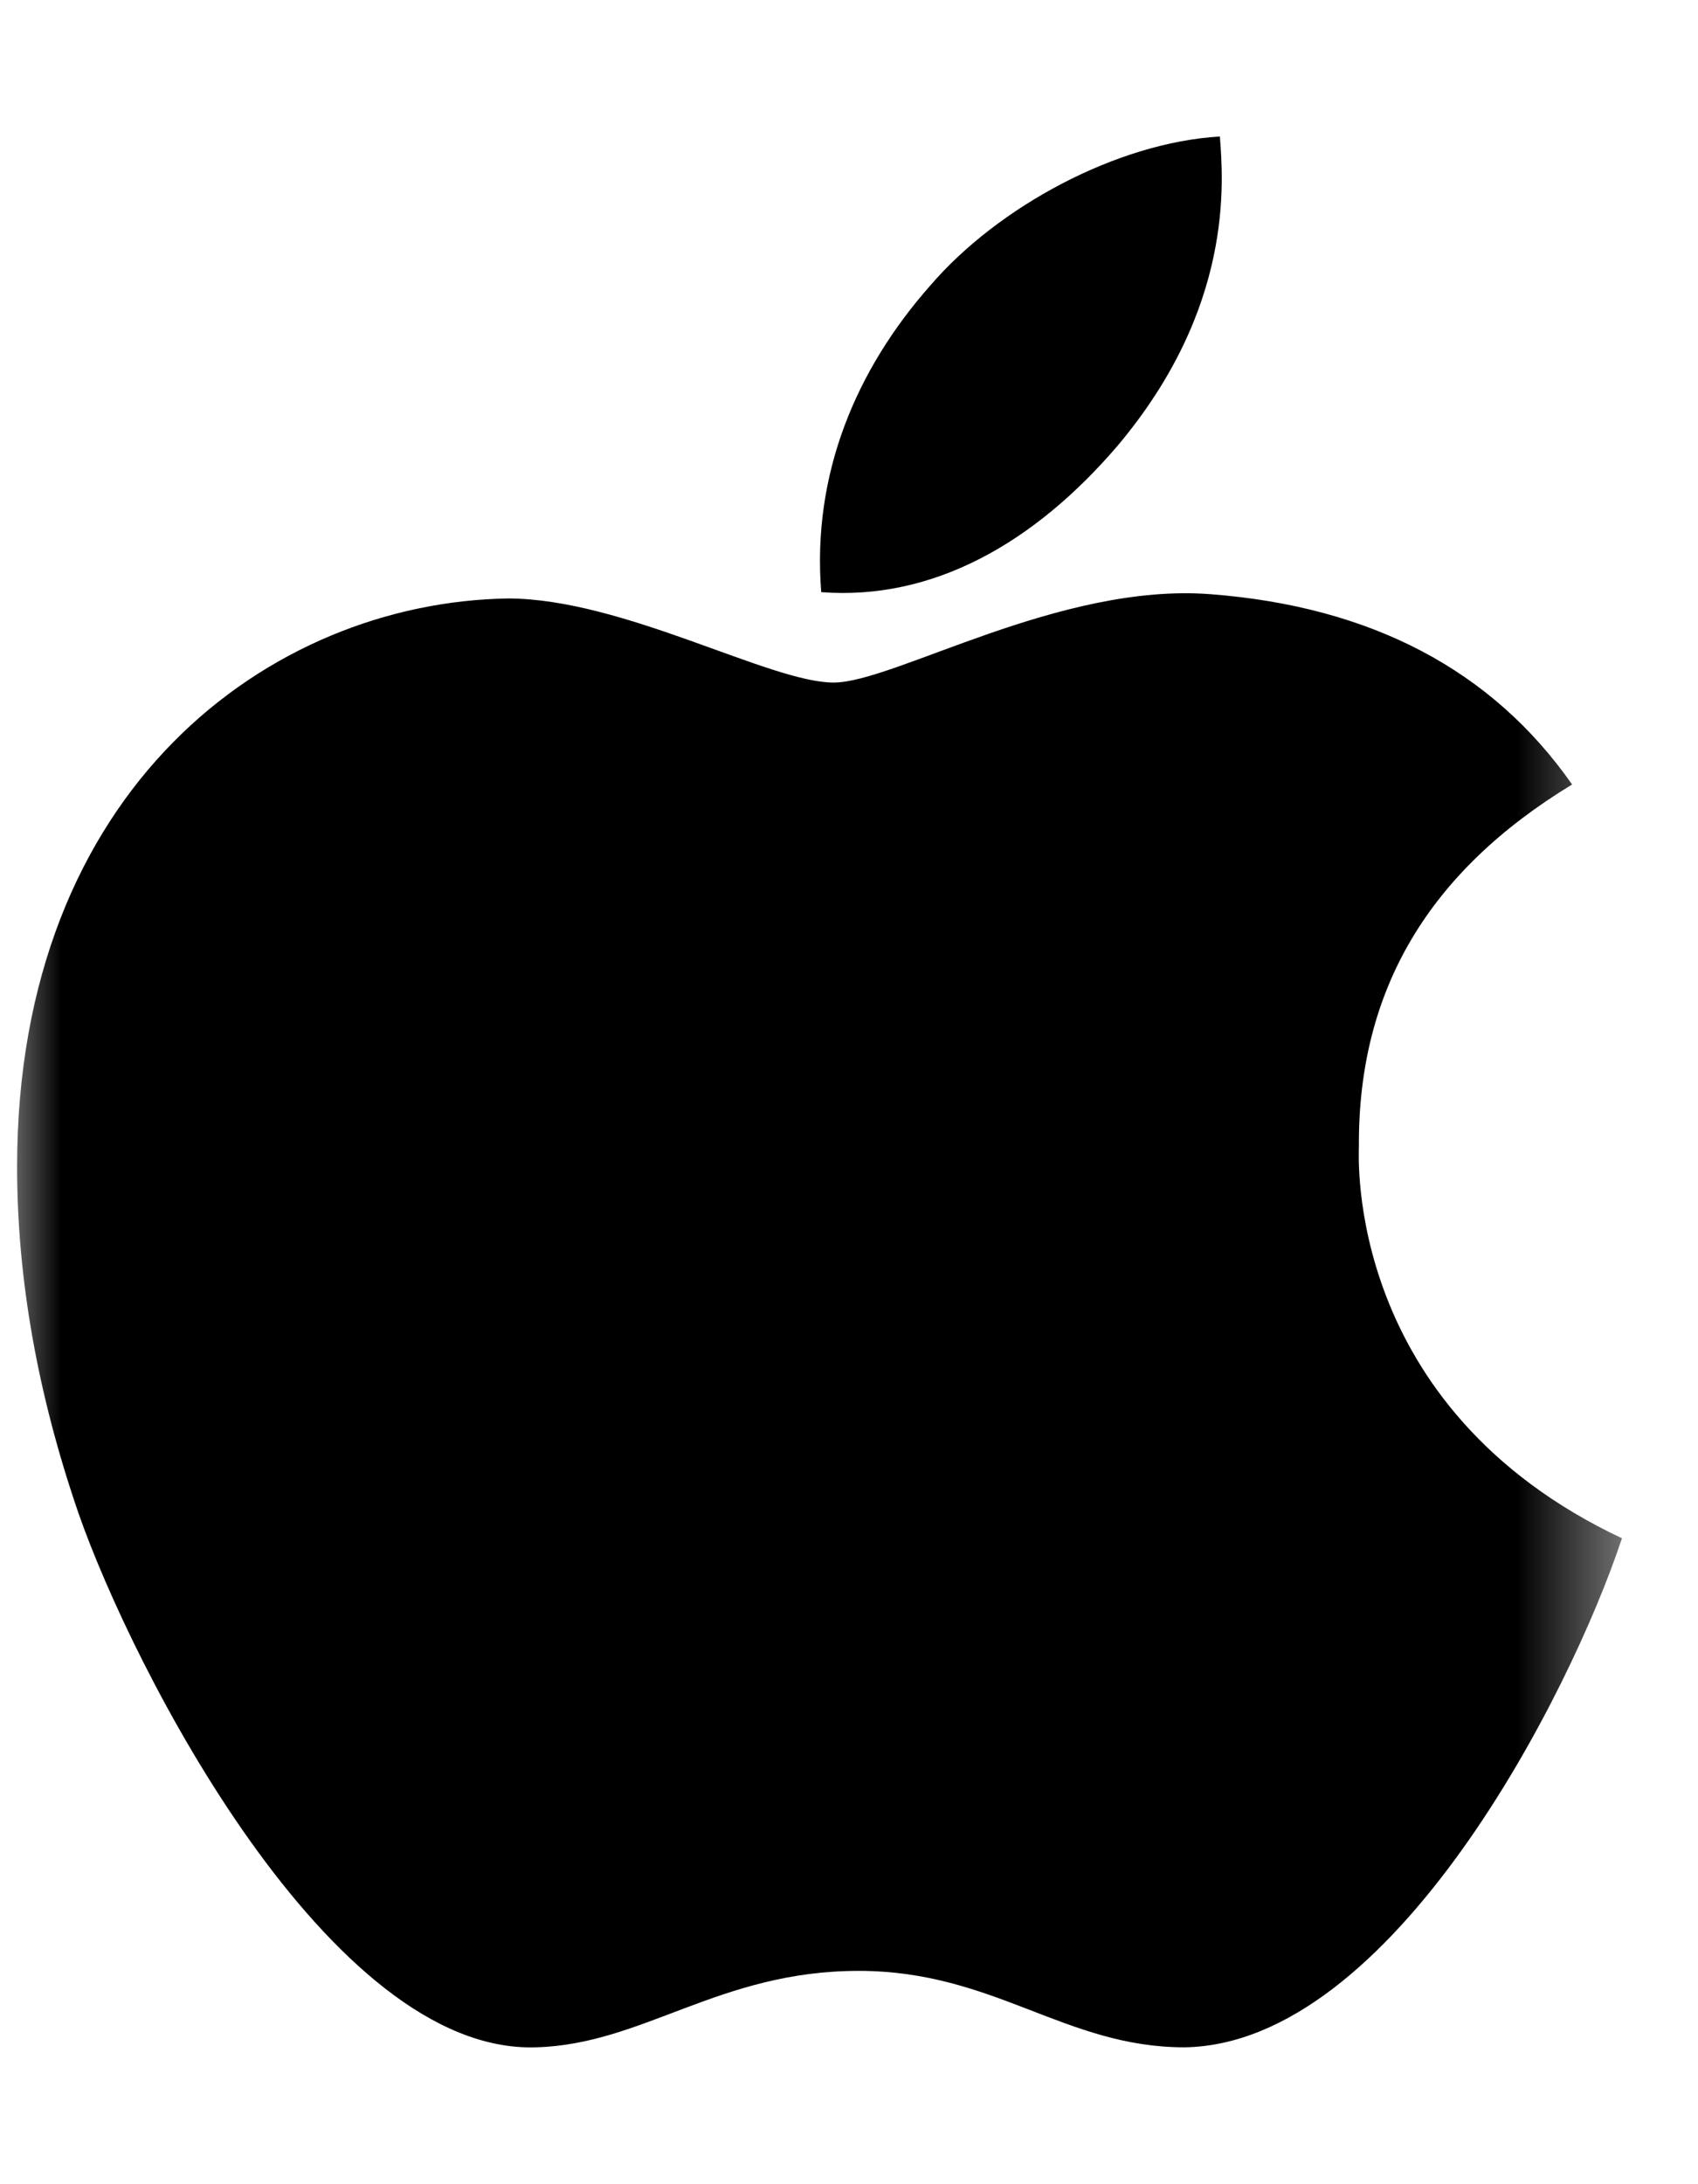 <svg width="14" height="18" viewBox="0 0 14 18" fill="none" xmlns="http://www.w3.org/2000/svg">
<mask id="mask0_15_127" style="mask-type:luminance" maskUnits="userSpaceOnUse" x="0" y="0" width="14" height="18">
<rect width="13.5" height="18" fill="white"/>
</mask>
<g mask="url(#mask0_15_127)">
<path fill-rule="evenodd" clip-rule="evenodd" d="M11.204 9.446C11.197 8.156 11.781 7.182 12.962 6.465C12.301 5.52 11.303 4.999 9.984 4.897C8.736 4.799 7.372 5.625 6.873 5.625C6.346 5.625 5.136 4.932 4.187 4.932C2.225 4.964 0.141 6.497 0.141 9.615C0.141 10.536 0.309 11.488 0.647 12.47C1.097 13.76 2.721 16.924 4.416 16.872C5.302 16.85 5.927 16.242 7.08 16.242C8.198 16.242 8.779 16.872 9.766 16.872C11.475 16.847 12.944 13.971 13.373 12.677C11.081 11.598 11.204 9.513 11.204 9.446L11.204 9.446ZM9.214 3.674C10.174 2.535 10.086 1.498 10.058 1.125C9.211 1.174 8.23 1.702 7.671 2.352C7.056 3.048 6.694 3.909 6.771 4.88C7.689 4.95 8.525 4.479 9.214 3.674Z" fill="black"/>
</g>
</svg>
